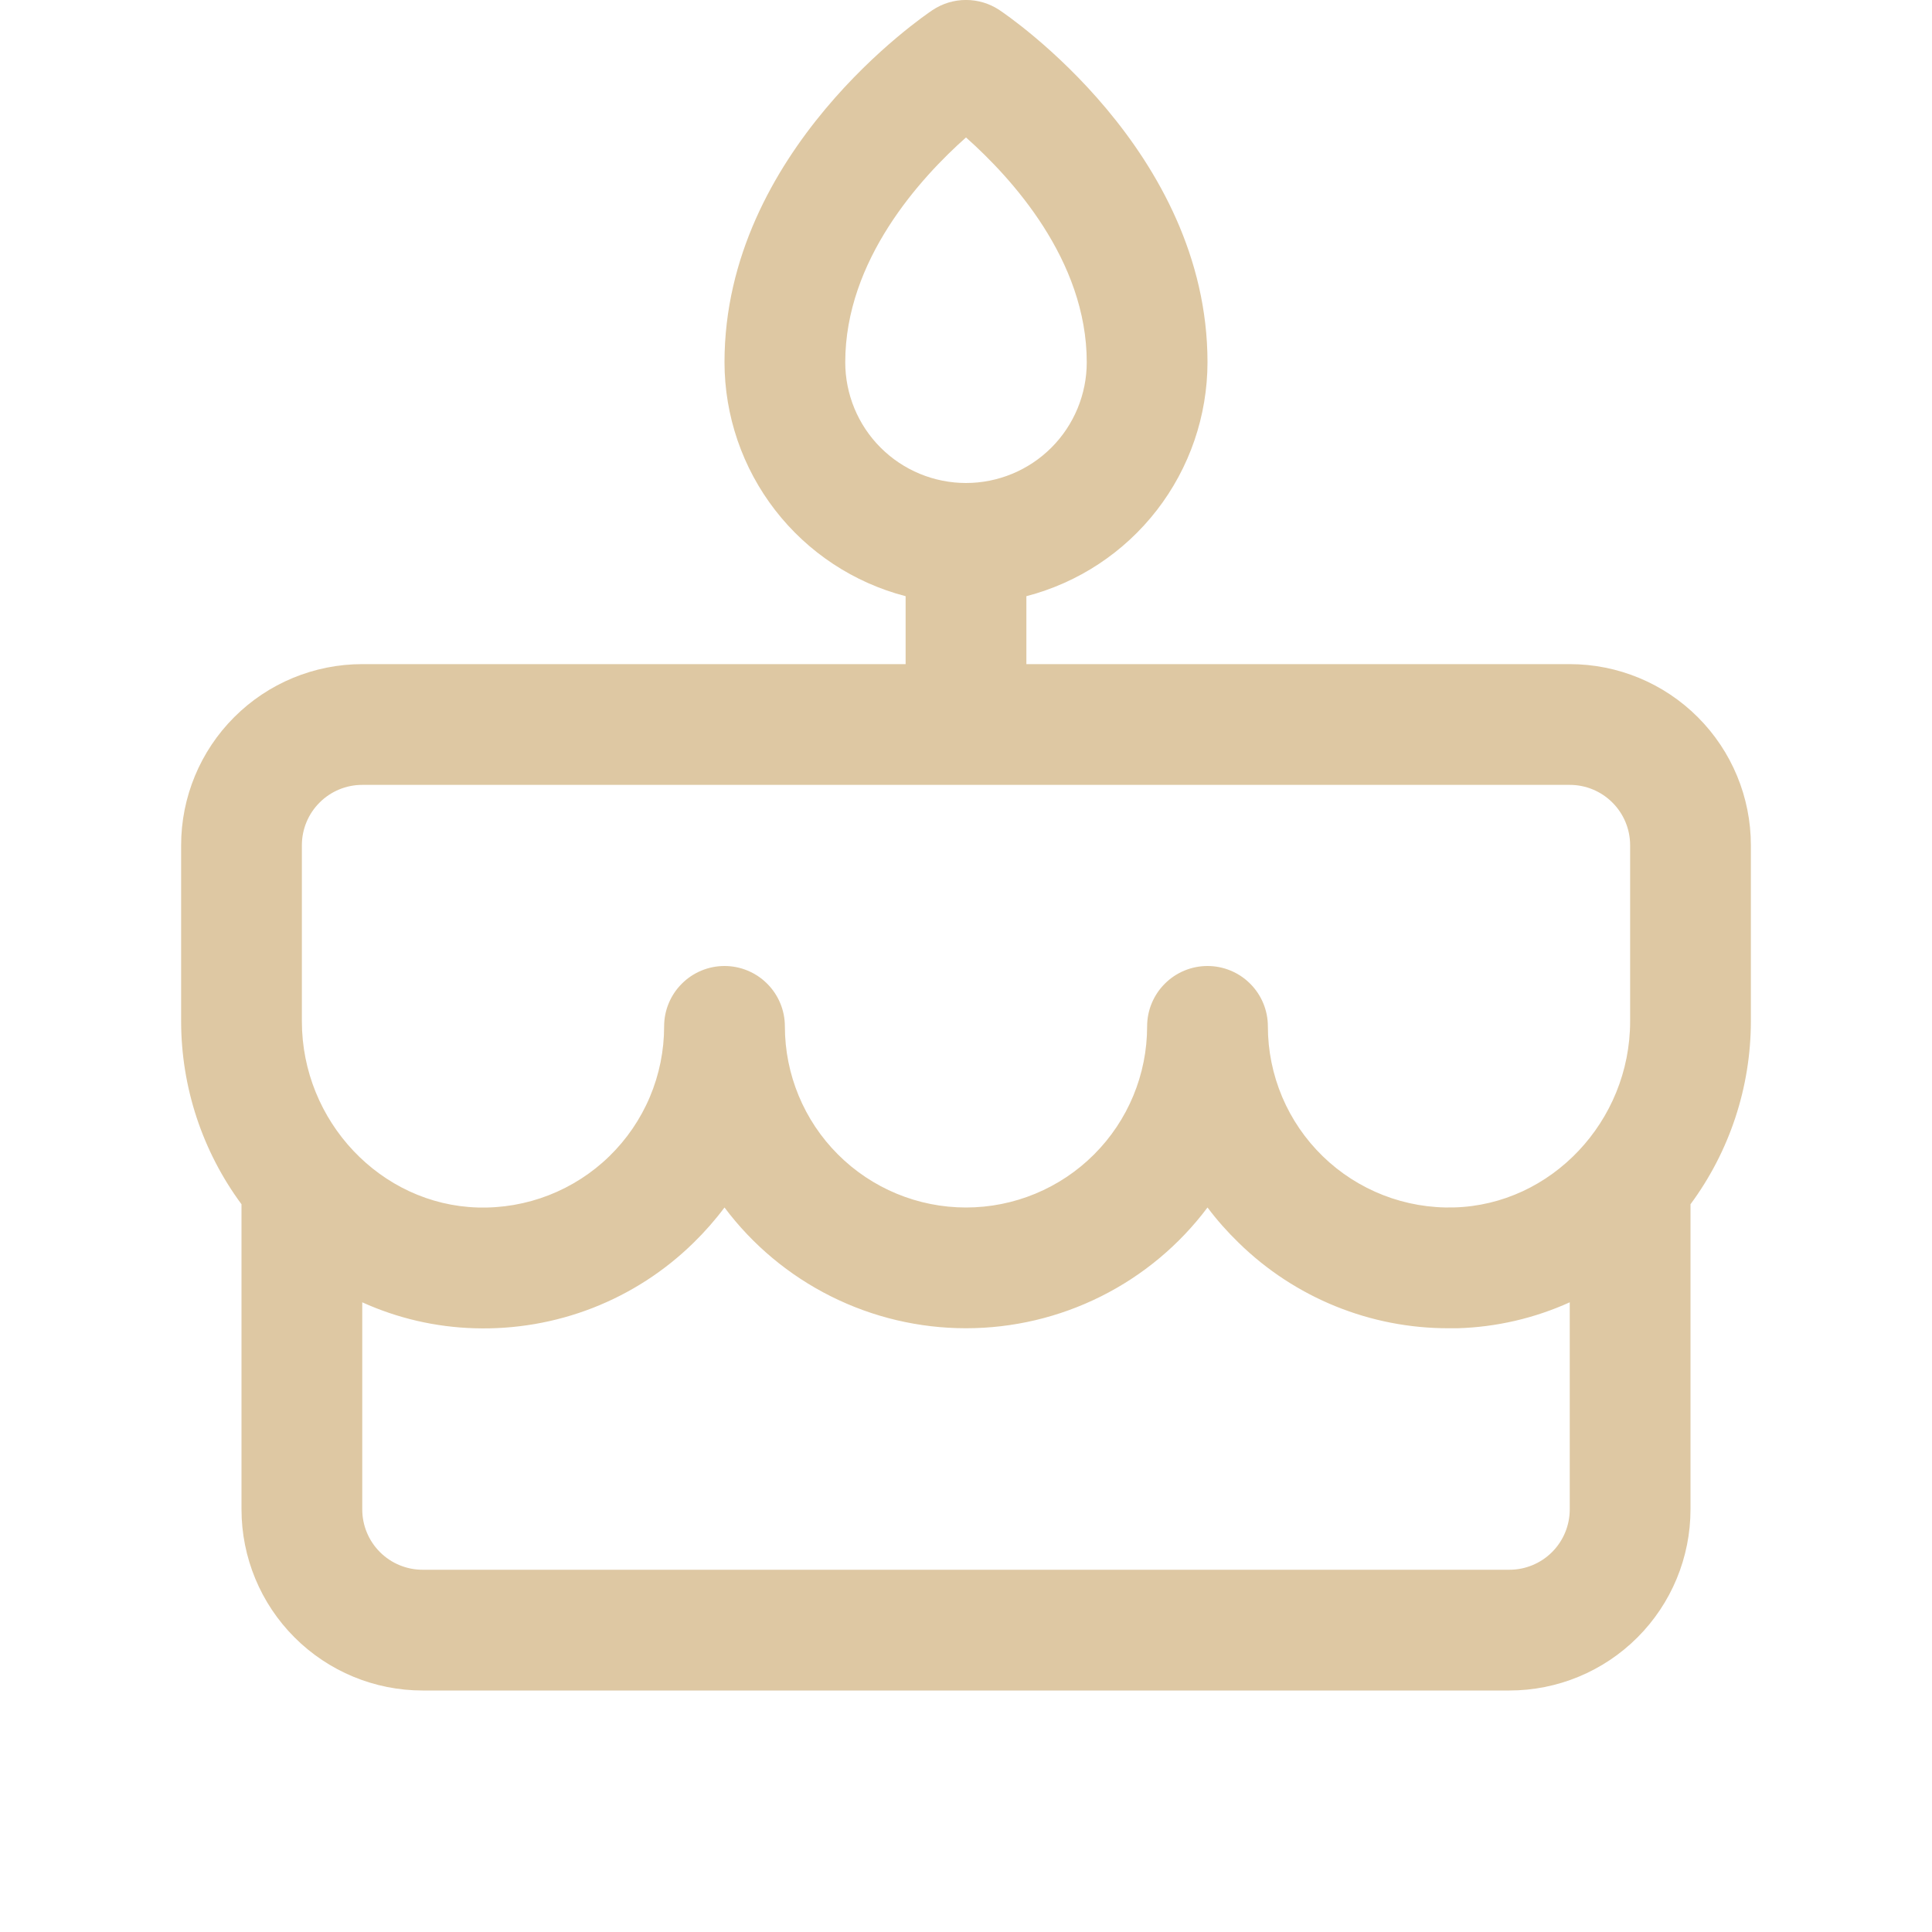 <svg xmlns="http://www.w3.org/2000/svg" width="56" height="56" viewBox="0 0 56 56" fill="none"><path d="M50.75 24.5C50.75 23.108 50.197 21.772 49.212 20.788C48.228 19.803 46.892 19.25 45.5 19.25H29.75V17.281C31.252 16.891 32.582 16.014 33.532 14.787C34.482 13.56 34.998 12.052 35 10.5C35 4.375 29.216 0.457 28.971 0.293C28.684 0.101 28.346 -0.001 28 -0.001C27.654 -0.001 27.316 0.101 27.029 0.293C26.784 0.457 21 4.375 21 10.5C21.002 12.052 21.518 13.56 22.468 14.787C23.418 16.014 24.748 16.891 26.25 17.281V19.25H10.5C9.108 19.25 7.772 19.803 6.788 20.788C5.803 21.772 5.25 23.108 5.25 24.5V29.604C5.252 31.513 5.865 33.371 7 34.906V43.75C7 45.142 7.553 46.478 8.538 47.462C9.522 48.447 10.858 49 12.25 49H43.75C45.142 49 46.478 48.447 47.462 47.462C48.447 46.478 49 45.142 49 43.75V34.906C50.135 33.371 50.748 31.513 50.75 29.604V24.5ZM24.5 10.5C24.5 7.532 26.688 5.15 28 3.984C29.312 5.15 31.5 7.532 31.5 10.5C31.5 11.428 31.131 12.319 30.475 12.975C29.819 13.631 28.928 14 28 14C27.072 14 26.181 13.631 25.525 12.975C24.869 12.319 24.5 11.428 24.5 10.5ZM8.75 24.5C8.75 24.036 8.934 23.591 9.263 23.263C9.591 22.934 10.036 22.75 10.5 22.75H45.5C45.964 22.75 46.409 22.934 46.737 23.263C47.066 23.591 47.25 24.036 47.25 24.5V29.604C47.25 32.502 44.962 34.921 42.149 34.998C41.447 35.018 40.748 34.897 40.094 34.642C39.44 34.387 38.844 34.004 38.341 33.515C37.837 33.025 37.437 32.44 37.164 31.794C36.891 31.147 36.75 30.452 36.75 29.75C36.75 29.286 36.566 28.841 36.237 28.513C35.909 28.184 35.464 28 35 28C34.536 28 34.091 28.184 33.763 28.513C33.434 28.841 33.25 29.286 33.25 29.75C33.25 31.142 32.697 32.478 31.712 33.462C30.728 34.447 29.392 35 28 35C26.608 35 25.272 34.447 24.288 33.462C23.303 32.478 22.75 31.142 22.75 29.75C22.75 29.286 22.566 28.841 22.237 28.513C21.909 28.184 21.464 28 21 28C20.536 28 20.091 28.184 19.763 28.513C19.434 28.841 19.25 29.286 19.25 29.75C19.25 30.452 19.11 31.147 18.837 31.794C18.564 32.441 18.163 33.027 17.66 33.516C17.157 34.006 16.56 34.389 15.906 34.644C15.252 34.899 14.553 35.02 13.851 35C11.038 34.921 8.75 32.502 8.75 29.604V24.5ZM43.75 45.5H12.25C11.786 45.5 11.341 45.316 11.013 44.988C10.684 44.659 10.5 44.214 10.5 43.75V37.748C11.524 38.212 12.631 38.468 13.755 38.5C14.925 38.536 16.089 38.336 17.18 37.911C18.27 37.486 19.263 36.845 20.099 36.026C20.425 35.708 20.727 35.365 21 35C21.815 36.087 22.872 36.969 24.087 37.576C25.302 38.184 26.642 38.5 28 38.5C29.358 38.5 30.698 38.184 31.913 37.576C33.128 36.969 34.185 36.087 35 35C35.274 35.364 35.576 35.705 35.903 36.022C37.531 37.616 39.721 38.507 42 38.5C42.083 38.5 42.166 38.5 42.249 38.5C43.372 38.467 44.477 38.211 45.5 37.748V43.75C45.5 44.214 45.316 44.659 44.987 44.988C44.659 45.316 44.214 45.5 43.75 45.5Z" fill="#DEC8A3"></path></svg>